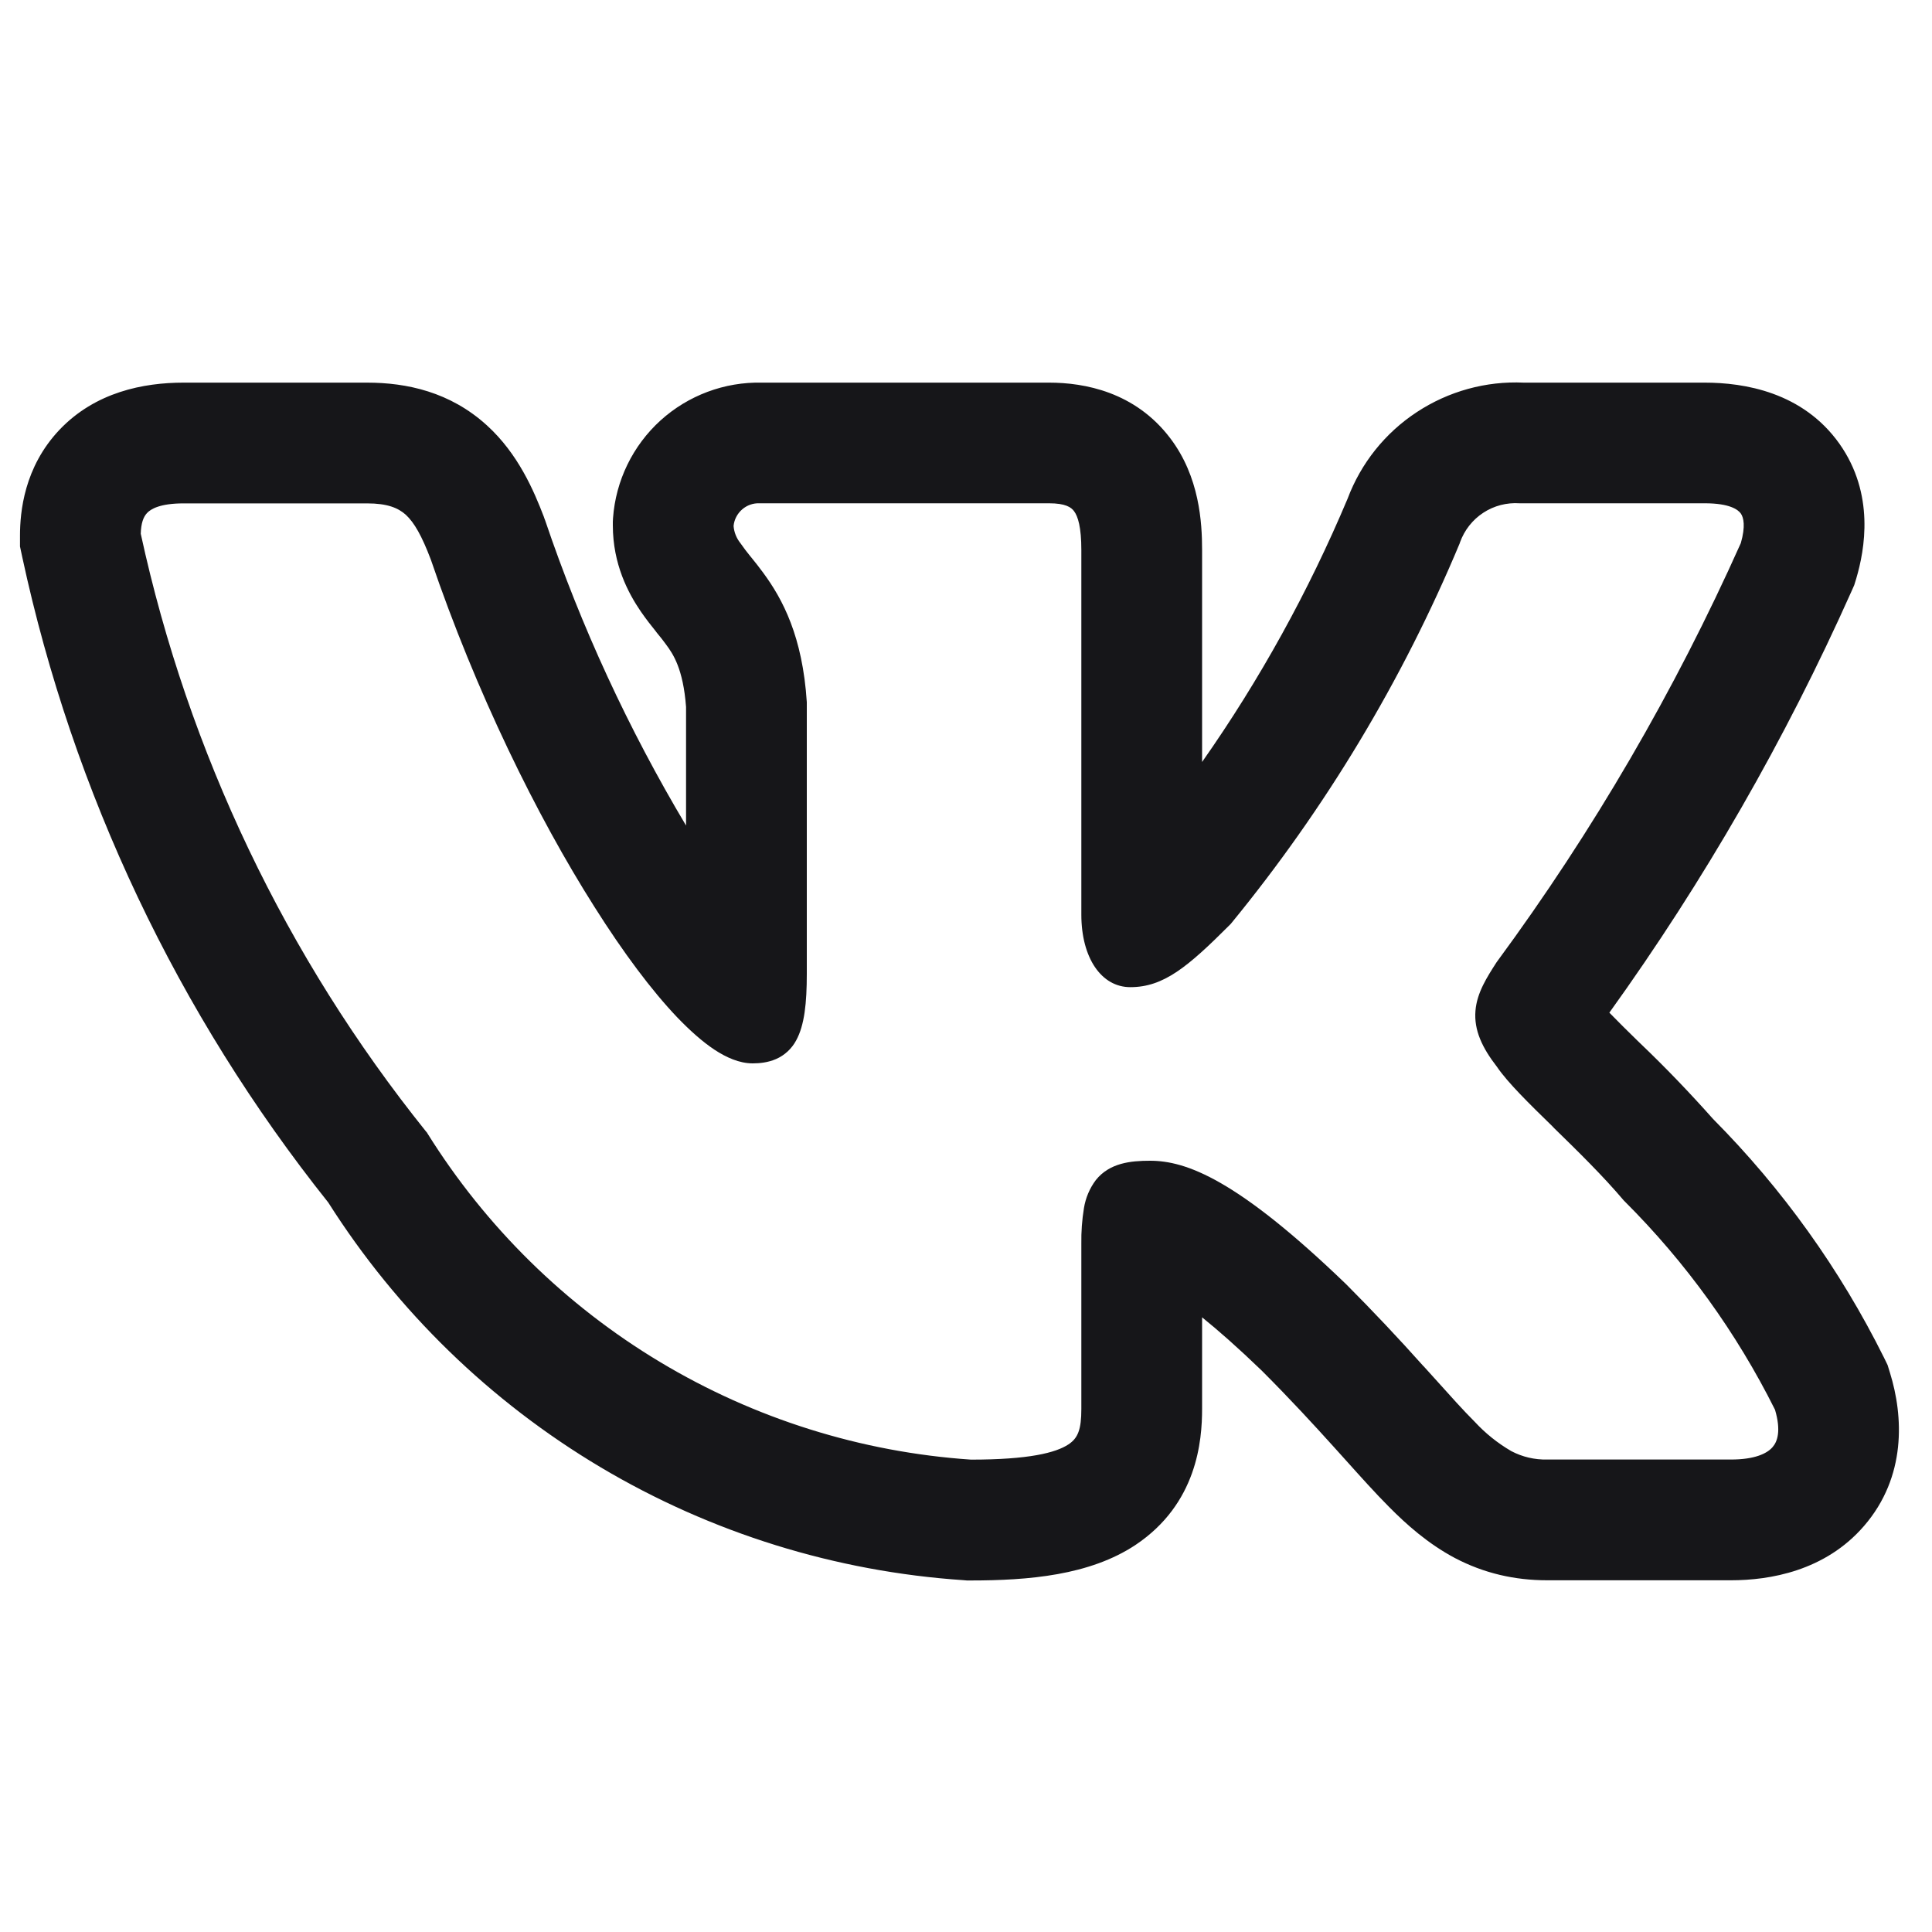 <?xml version="1.0" encoding="UTF-8"?> <svg xmlns="http://www.w3.org/2000/svg" width="20" height="20" viewBox="0 0 20 20" fill="none"> <path fill-rule="evenodd" clip-rule="evenodd" d="M19.503 14.054C19.049 13.141 18.452 12.307 17.734 11.584C17.493 11.313 17.242 11.051 16.98 10.801L16.948 10.77C16.851 10.675 16.754 10.58 16.66 10.483C17.642 9.117 18.482 7.655 19.168 6.118L19.195 6.057L19.215 5.992C19.305 5.689 19.409 5.114 19.042 4.594C18.662 4.058 18.055 3.961 17.647 3.961H15.774C15.383 3.943 14.995 4.05 14.667 4.266C14.339 4.481 14.088 4.795 13.95 5.163C13.546 6.122 13.042 7.036 12.444 7.888V5.694C12.444 5.411 12.418 4.936 12.114 4.536C11.75 4.056 11.225 3.961 10.86 3.961H7.888C7.5 3.952 7.124 4.093 6.837 4.353C6.55 4.614 6.374 4.976 6.346 5.363L6.344 5.4V5.438C6.344 5.842 6.504 6.14 6.632 6.328C6.69 6.412 6.75 6.488 6.79 6.537L6.798 6.548C6.84 6.599 6.867 6.633 6.895 6.672C6.968 6.77 7.072 6.923 7.102 7.318V8.546C6.506 7.547 6.016 6.488 5.643 5.386L5.636 5.368L5.63 5.35C5.528 5.084 5.365 4.698 5.04 4.403C4.66 4.057 4.21 3.961 3.8 3.961H1.9C1.486 3.961 0.987 4.058 0.615 4.45C0.249 4.837 0.207 5.3 0.207 5.545V5.657L0.23 5.765C0.756 8.207 1.841 10.495 3.398 12.448C4.11 13.571 5.076 14.51 6.219 15.19C7.362 15.869 8.649 16.269 9.975 16.358L10.009 16.361H10.044C10.649 16.361 11.28 16.308 11.755 15.993C12.394 15.566 12.444 14.912 12.444 14.585V13.637C12.609 13.77 12.812 13.948 13.061 14.188C13.363 14.49 13.603 14.752 13.809 14.98L13.919 15.102C14.079 15.28 14.236 15.456 14.38 15.6C14.559 15.781 14.782 15.98 15.06 16.128C15.363 16.287 15.68 16.359 16.017 16.359H17.918C18.319 16.359 18.893 16.264 19.297 15.796C19.737 15.286 19.704 14.66 19.565 14.211L19.54 14.13L19.503 14.054ZM14.736 14.143C14.478 13.854 14.212 13.572 13.939 13.298L13.936 13.295C12.805 12.205 12.278 12.016 11.905 12.016C11.705 12.016 11.486 12.038 11.344 12.216C11.28 12.301 11.238 12.401 11.221 12.506C11.201 12.628 11.192 12.752 11.194 12.876V14.585C11.194 14.798 11.159 14.887 11.061 14.952C10.93 15.039 10.651 15.11 10.052 15.11C8.914 15.033 7.81 14.686 6.832 14.099C5.854 13.512 5.029 12.701 4.425 11.733L4.419 11.723L4.41 11.713C2.96 9.907 1.949 7.789 1.457 5.525C1.46 5.417 1.484 5.351 1.522 5.311C1.561 5.269 1.657 5.211 1.9 5.211H3.8C4.011 5.211 4.121 5.258 4.2 5.328C4.289 5.41 4.367 5.548 4.46 5.793C4.927 7.164 5.557 8.448 6.155 9.39C6.453 9.862 6.746 10.254 7.011 10.532C7.144 10.67 7.273 10.785 7.397 10.867C7.516 10.945 7.652 11.008 7.792 11.008C7.865 11.008 7.951 10.999 8.034 10.963C8.123 10.924 8.196 10.856 8.242 10.77C8.328 10.613 8.352 10.383 8.352 10.08V7.269C8.308 6.588 8.102 6.203 7.902 5.931C7.862 5.876 7.82 5.823 7.777 5.77L7.766 5.757C7.731 5.714 7.697 5.669 7.665 5.623C7.624 5.572 7.599 5.51 7.594 5.445C7.6 5.379 7.632 5.318 7.682 5.274C7.732 5.23 7.797 5.207 7.864 5.21H10.86C11.031 5.21 11.089 5.252 11.118 5.291C11.159 5.345 11.194 5.458 11.194 5.694V9.468C11.194 9.916 11.401 10.219 11.701 10.219C12.046 10.219 12.295 10.01 12.73 9.575L12.738 9.567L12.745 9.559C13.72 8.369 14.518 7.044 15.111 5.624L15.114 5.614C15.159 5.489 15.243 5.381 15.355 5.308C15.466 5.235 15.598 5.201 15.731 5.21H17.648C17.908 5.21 17.993 5.277 18.021 5.316C18.05 5.358 18.071 5.447 18.021 5.622C17.337 7.152 16.491 8.605 15.497 9.955L15.49 9.965C15.395 10.113 15.289 10.276 15.274 10.463C15.257 10.664 15.344 10.847 15.496 11.043C15.607 11.207 15.836 11.431 16.069 11.658L16.09 11.68C16.334 11.918 16.598 12.177 16.809 12.427L16.815 12.433L16.821 12.439C17.452 13.069 17.977 13.797 18.375 14.594C18.439 14.811 18.4 14.923 18.35 14.98C18.293 15.047 18.164 15.109 17.919 15.109H16.017C15.887 15.112 15.759 15.082 15.645 15.022C15.504 14.94 15.377 14.838 15.266 14.718C15.147 14.599 15.018 14.455 14.86 14.279L14.737 14.143H14.736Z" fill="#161619"></path> </svg> 